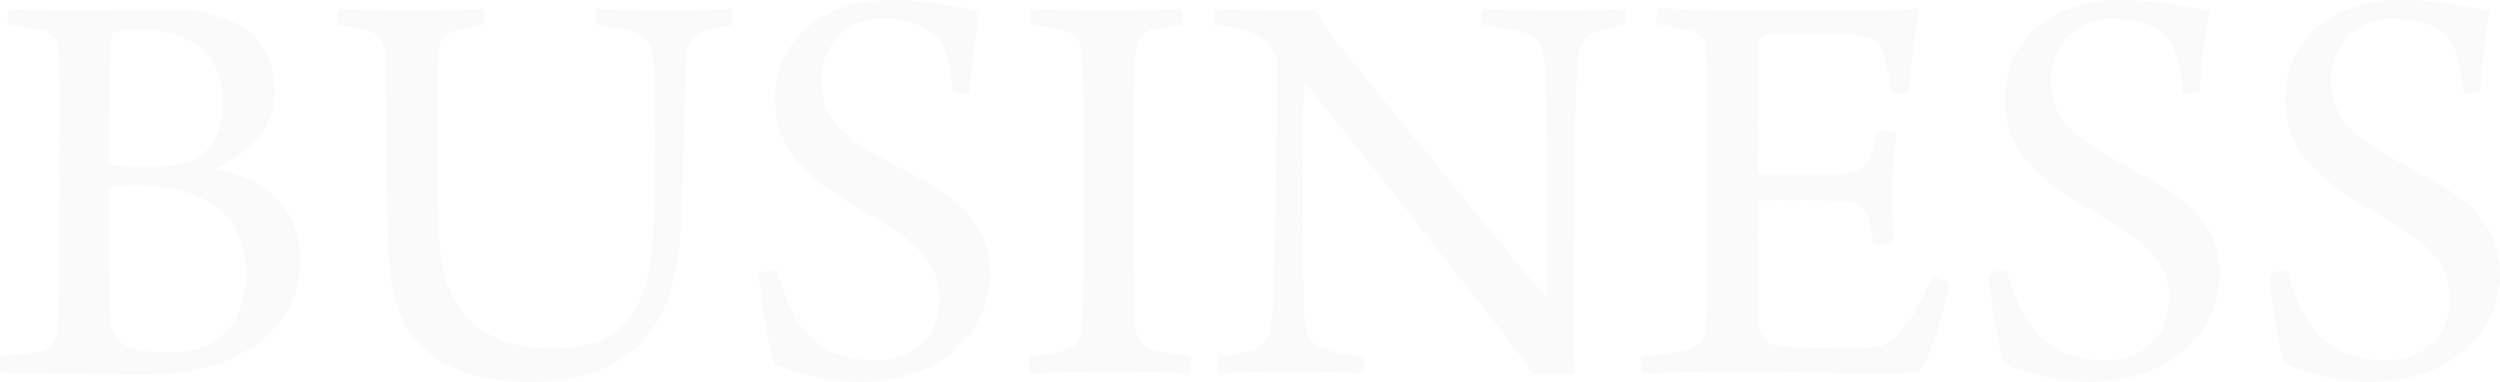 <svg xmlns="http://www.w3.org/2000/svg" width="724.419" height="110.67" viewBox="0 0 724.419 110.67">
  <path id="パス_17" data-name="パス 17" d="M-729.81-100.3a71.008,71.008,0,0,1,9.86,1.53c2.89.85,4.42,2.38,4.59,7.14.34,6.29.17,17.34.17,38.59,0,18.19,0,33.15-.34,38.59-.51,6.12-1.7,7.65-5.44,8.67-2.89.68-7.82,1.02-10.88,1.36-.85.51-.68,4.42.17,4.93,11.22-.34,31.11.51,38.76.51,9.01,0,18.53-.85,26.35-4.25,12.92-5.61,21.25-15.13,21.25-29.24,0-14.96-10.71-23.12-23.97-26.18a.354.354,0,0,1,0-.68c9.86-4.08,16.49-12.07,16.49-21.76,0-20.06-18.36-23.8-29.92-23.8-11.05,0-17.51.34-27.37.34s-15.64-.51-19.55-.51C-730.32-104.72-730.49-100.81-729.81-100.3Zm36.72,1.36c16.15,0,25.33,6.8,25.33,21.59,0,6.63-2.55,12.58-7.99,15.81-2.04,1.19-5.44,2.04-13.77,2.04-4.76,0-8.67-.17-10.54-.34a1.092,1.092,0,0,1-.85-.85c0-12.07.34-30.09.51-35.02a3.838,3.838,0,0,1,1.36-2.72A33.7,33.7,0,0,1-693.09-98.94Zm9.69,93.5c-3.91,0-10.2-.51-13.09-2.38-2.04-1.19-3.57-4.25-3.91-6.46-.51-6.97-.51-27.71-.51-38.42,0-.34.51-.68.85-.68,1.19-.34,5.61-.34,8.16-.34,19.21,0,30.77,8.84,30.77,24.99C-661.13-12.92-669.8-5.44-683.4-5.44Zm49.13-94.86c3.06.51,6.97,1.02,8.84,1.7,3.57,1.19,4.59,3.91,4.76,8.33.34,8.67,0,51.85,1.36,62.56C-617.1-9.18-605.2,3.06-578.34,3.06c17.85,0,36.21-6.97,41.14-29.92,2.89-11.9,2.38-24.31,3.4-59.16.17-8.16,1.19-11.22,6.12-12.58,1.87-.68,4.59-1.02,7.14-1.7.68-.34.51-4.25,0-4.76-2.89,0-10.54.51-18.19.51-9.86,0-17.34-.51-20.4-.51-.68.51-.85,4.08-.17,4.76,3.74.68,6.29.85,8.67,1.53,5.61,1.02,7.48,3.23,7.65,11.73.68,17.34.34,36.38-.34,49.3-1.53,26.86-15.3,31.11-29.41,31.11-16.15,0-26.01-7.65-29.41-17.17-1.87-3.74-2.89-10.2-3.23-17.34-.34-9.01-.51-31.96-.17-48.62.17-5.95,1.19-7.82,5.1-9.01,2.04-.68,4.42-.85,7.99-1.53.68-.51.68-4.25,0-4.76-4.25,0-12.07.51-20.06.51s-18.53-.51-21.59-.51C-634.78-104.55-634.95-100.81-634.27-100.3Zm126.99,71.06c-.85-.51-4.93.51-5.27,1.53.51,5.78,3.23,23.29,4.76,25.5,4.08,2.04,14.28,5.27,24.48,5.27,23.97,0,37.74-14.79,37.74-31.45,0-12.41-7.48-19.55-16.32-25.16-5.78-3.4-14.28-7.48-21.08-11.9-7.14-4.93-11.56-9.86-11.56-19.38.17-8.33,6.12-17.34,17.85-17.34,5.1,0,10.03.85,13.77,3.57,4.08,2.72,5.61,7.48,6.63,17.51.51.85,4.42.85,4.93-.17.68-8.33,1.7-17.85,2.89-23.46-7.14-.68-14.11-2.89-25.84-2.89-18.53,0-33.49,10.54-33.49,28.73,0,15.3,10.2,23.63,25.33,32.3,15.3,9.01,22.27,14.28,22.27,25.5,0,12.75-9.52,17.85-18.19,17.85-6.46,0-12.41-1.36-16.66-4.59C-500.82-11.9-504.22-18.7-507.28-29.24Zm73.78-71.06c4.59.68,7.82,1.02,10.37,1.87,3.57,1.02,3.91,3.57,4.25,7.82.51,7.99.51,19.04.51,32.98,0,22.27,0,39.78-.68,44.54-.34,3.91-1.02,6.29-5.95,7.31a46.5,46.5,0,0,1-8.67,1.36c-.68.51-.68,4.42.17,4.93,5.44,0,13.94-.51,23.63-.51,8.33,0,17.85.51,21.93.51.68-.51,1.02-4.25.34-4.93a75.333,75.333,0,0,1-10.03-1.7c-5.1-1.19-5.78-4.08-5.95-9.01-.34-5.95-.34-22.27-.34-39.1,0-14.79-.17-29.07.34-36.21.34-5.27,1.02-7.48,4.93-8.5,2.04-.51,4.93-.85,8.67-1.36a7.564,7.564,0,0,0-.17-4.76c-4.25,0-12.24.51-21.08.51s-18.53-.51-22.1-.51C-433.84-104.55-434.18-100.98-433.5-100.3Zm53.04,0c6.63.68,10.37,1.53,13.6,3.74a9.138,9.138,0,0,1,4.59,8.33c-.34,35.7-.85,63.41-1.53,72.25-.34,6.63-2.55,8.84-6.46,10.03a51.758,51.758,0,0,1-9.01,1.53c-.51.51-.51,4.42,0,4.93,3.57,0,10.03-.51,20.4-.51,9.52,0,17.17.51,21.25.51.51-.68,1.02-4.25.34-4.93-4.25-.51-7.65-.85-10.2-1.7-4.42-1.02-6.63-3.4-6.97-10.2-.51-9.52-.51-49.3-.17-66.81,0-.17.51-.34.68-.17,10.2,12.75,56.95,71.23,65.96,84.15,2.04-.17,9.86-.17,11.73,0-.17-5.61-.34-15.47-.34-23.29.51-32.13.34-53.89,1.36-66.98.34-4.59,1.36-7.65,5.78-9.18a55.119,55.119,0,0,1,7.48-1.7c.68-.68.68-4.25,0-4.76-2.21,0-12.24.51-18.02.51-10.37,0-18.19-.51-22.61-.51-.51.51-.68,4.08,0,4.76a73.309,73.309,0,0,1,11.39,2.04c5.1,1.36,6.12,4.08,6.46,9.01.85,12.24.68,44.03.68,67.32-.17.17-.34.34-.68.17-8.16-9.52-43.01-52.02-60.35-73.78-4.42-5.61-5.44-7.48-6.12-9.18-1.36.17-4.25.17-7.65.17-8.5,0-17-.51-21.25-.51C-380.8-104.55-380.97-100.81-380.46-100.3Zm128.52-.17a57.16,57.16,0,0,1,9.01,1.7c4.08,1.02,4.76,2.55,5.1,8.67.17,3.06.17,18.19.17,33.66,0,19.21,0,37.91-.17,41.14-.51,5.95-1.7,8.16-5.78,9.18-3.06.85-7.65,1.19-12.92,1.7-.68.85-.51,4.42.17,4.93,6.97,0,15.47-.51,26.86-.51,17.68,0,29.92.68,44.2.68,8.5,0,9.52-.85,10.54-2.72,2.55-5.1,6.29-18.02,7.14-23.29-.68-.85-4.08-2.04-4.93-1.87-2.21,5.1-5.78,11.9-8.5,14.96-3.06,3.91-5.27,5.44-12.58,5.61-6.97,0-21.76-.17-25.16-1.02-2.04-.68-3.91-3.06-3.91-6.46-.34-8.16-.34-26.18-.34-34,0-.51.51-1.36.85-1.36,6.29-.17,20.4-.17,25.5.34,3.91.34,5.1,2.55,5.78,4.93a35.764,35.764,0,0,1,1.36,6.97c.85.85,4.93.68,5.78-.17-.17-4.25-.34-9.18-.34-15.47a121.081,121.081,0,0,1,1.19-15.98c-.68-.85-4.59-1.02-5.61-.51a48.025,48.025,0,0,1-1.87,6.8c-.85,2.72-2.04,4.76-5.78,5.1-6.12.51-19.21.51-26.01.34-.51,0-.85-.68-.85-1.19,0-7.65,0-26.52.17-36.04,0-.85.85-2.89,2.04-3.23,2.21-.17,22.78-.17,26.01,0,5.61.51,7.14,2.38,8.5,6.46a61.183,61.183,0,0,1,1.87,10.37c.51.51,4.59.51,5.27-.34.51-6.8,1.7-18.19,3.06-23.29,0-.17-.51-.68-.68-.85-3.57.51-12.41.68-18.87.68h-33.49c-9.52,0-18.36-.68-22.61-.68C-252.45-104.38-252.79-101.15-251.94-100.47Zm100.98,71.23c-.85-.51-4.93.51-5.27,1.53.51,5.78,3.23,23.29,4.76,25.5,4.08,2.04,14.28,5.27,24.48,5.27,23.97,0,37.74-14.79,37.74-31.45,0-12.41-7.48-19.55-16.32-25.16-5.78-3.4-14.28-7.48-21.08-11.9-7.14-4.93-11.56-9.86-11.56-19.38.17-8.33,6.12-17.34,17.85-17.34,5.1,0,10.03.85,13.77,3.57,4.08,2.72,5.61,7.48,6.63,17.51.51.85,4.42.85,4.93-.17.68-8.33,1.7-17.85,2.89-23.46-7.14-.68-14.11-2.89-25.84-2.89-18.53,0-33.49,10.54-33.49,28.73,0,15.3,10.2,23.63,25.33,32.3,15.3,9.01,22.27,14.28,22.27,25.5,0,12.75-9.52,17.85-18.19,17.85-6.46,0-12.41-1.36-16.66-4.59C-144.5-11.9-147.9-18.7-150.96-29.24Zm81.26,0c-.85-.51-4.93.51-5.27,1.53.51,5.78,3.23,23.29,4.76,25.5,4.08,2.04,14.28,5.27,24.48,5.27,23.97,0,37.74-14.79,37.74-31.45,0-12.41-7.48-19.55-16.32-25.16-5.78-3.4-14.28-7.48-21.08-11.9-7.14-4.93-11.56-9.86-11.56-19.38.17-8.33,6.12-17.34,17.85-17.34,5.1,0,10.03.85,13.77,3.57,4.08,2.72,5.61,7.48,6.63,17.51.51.85,4.42.85,4.93-.17.68-8.33,1.7-17.85,2.89-23.46-7.14-.68-14.11-2.89-25.84-2.89-18.53,0-33.49,10.54-33.49,28.73,0,15.3,10.2,23.63,25.33,32.3,15.3,9.01,22.27,14.28,22.27,25.5,0,12.75-9.52,17.85-18.19,17.85-6.46,0-12.41-1.36-16.66-4.59C-63.24-11.9-66.64-18.7-69.7-29.24Z" transform="translate(732.409 107.61)" fill="#ccc" opacity="0.1"/>
</svg>

